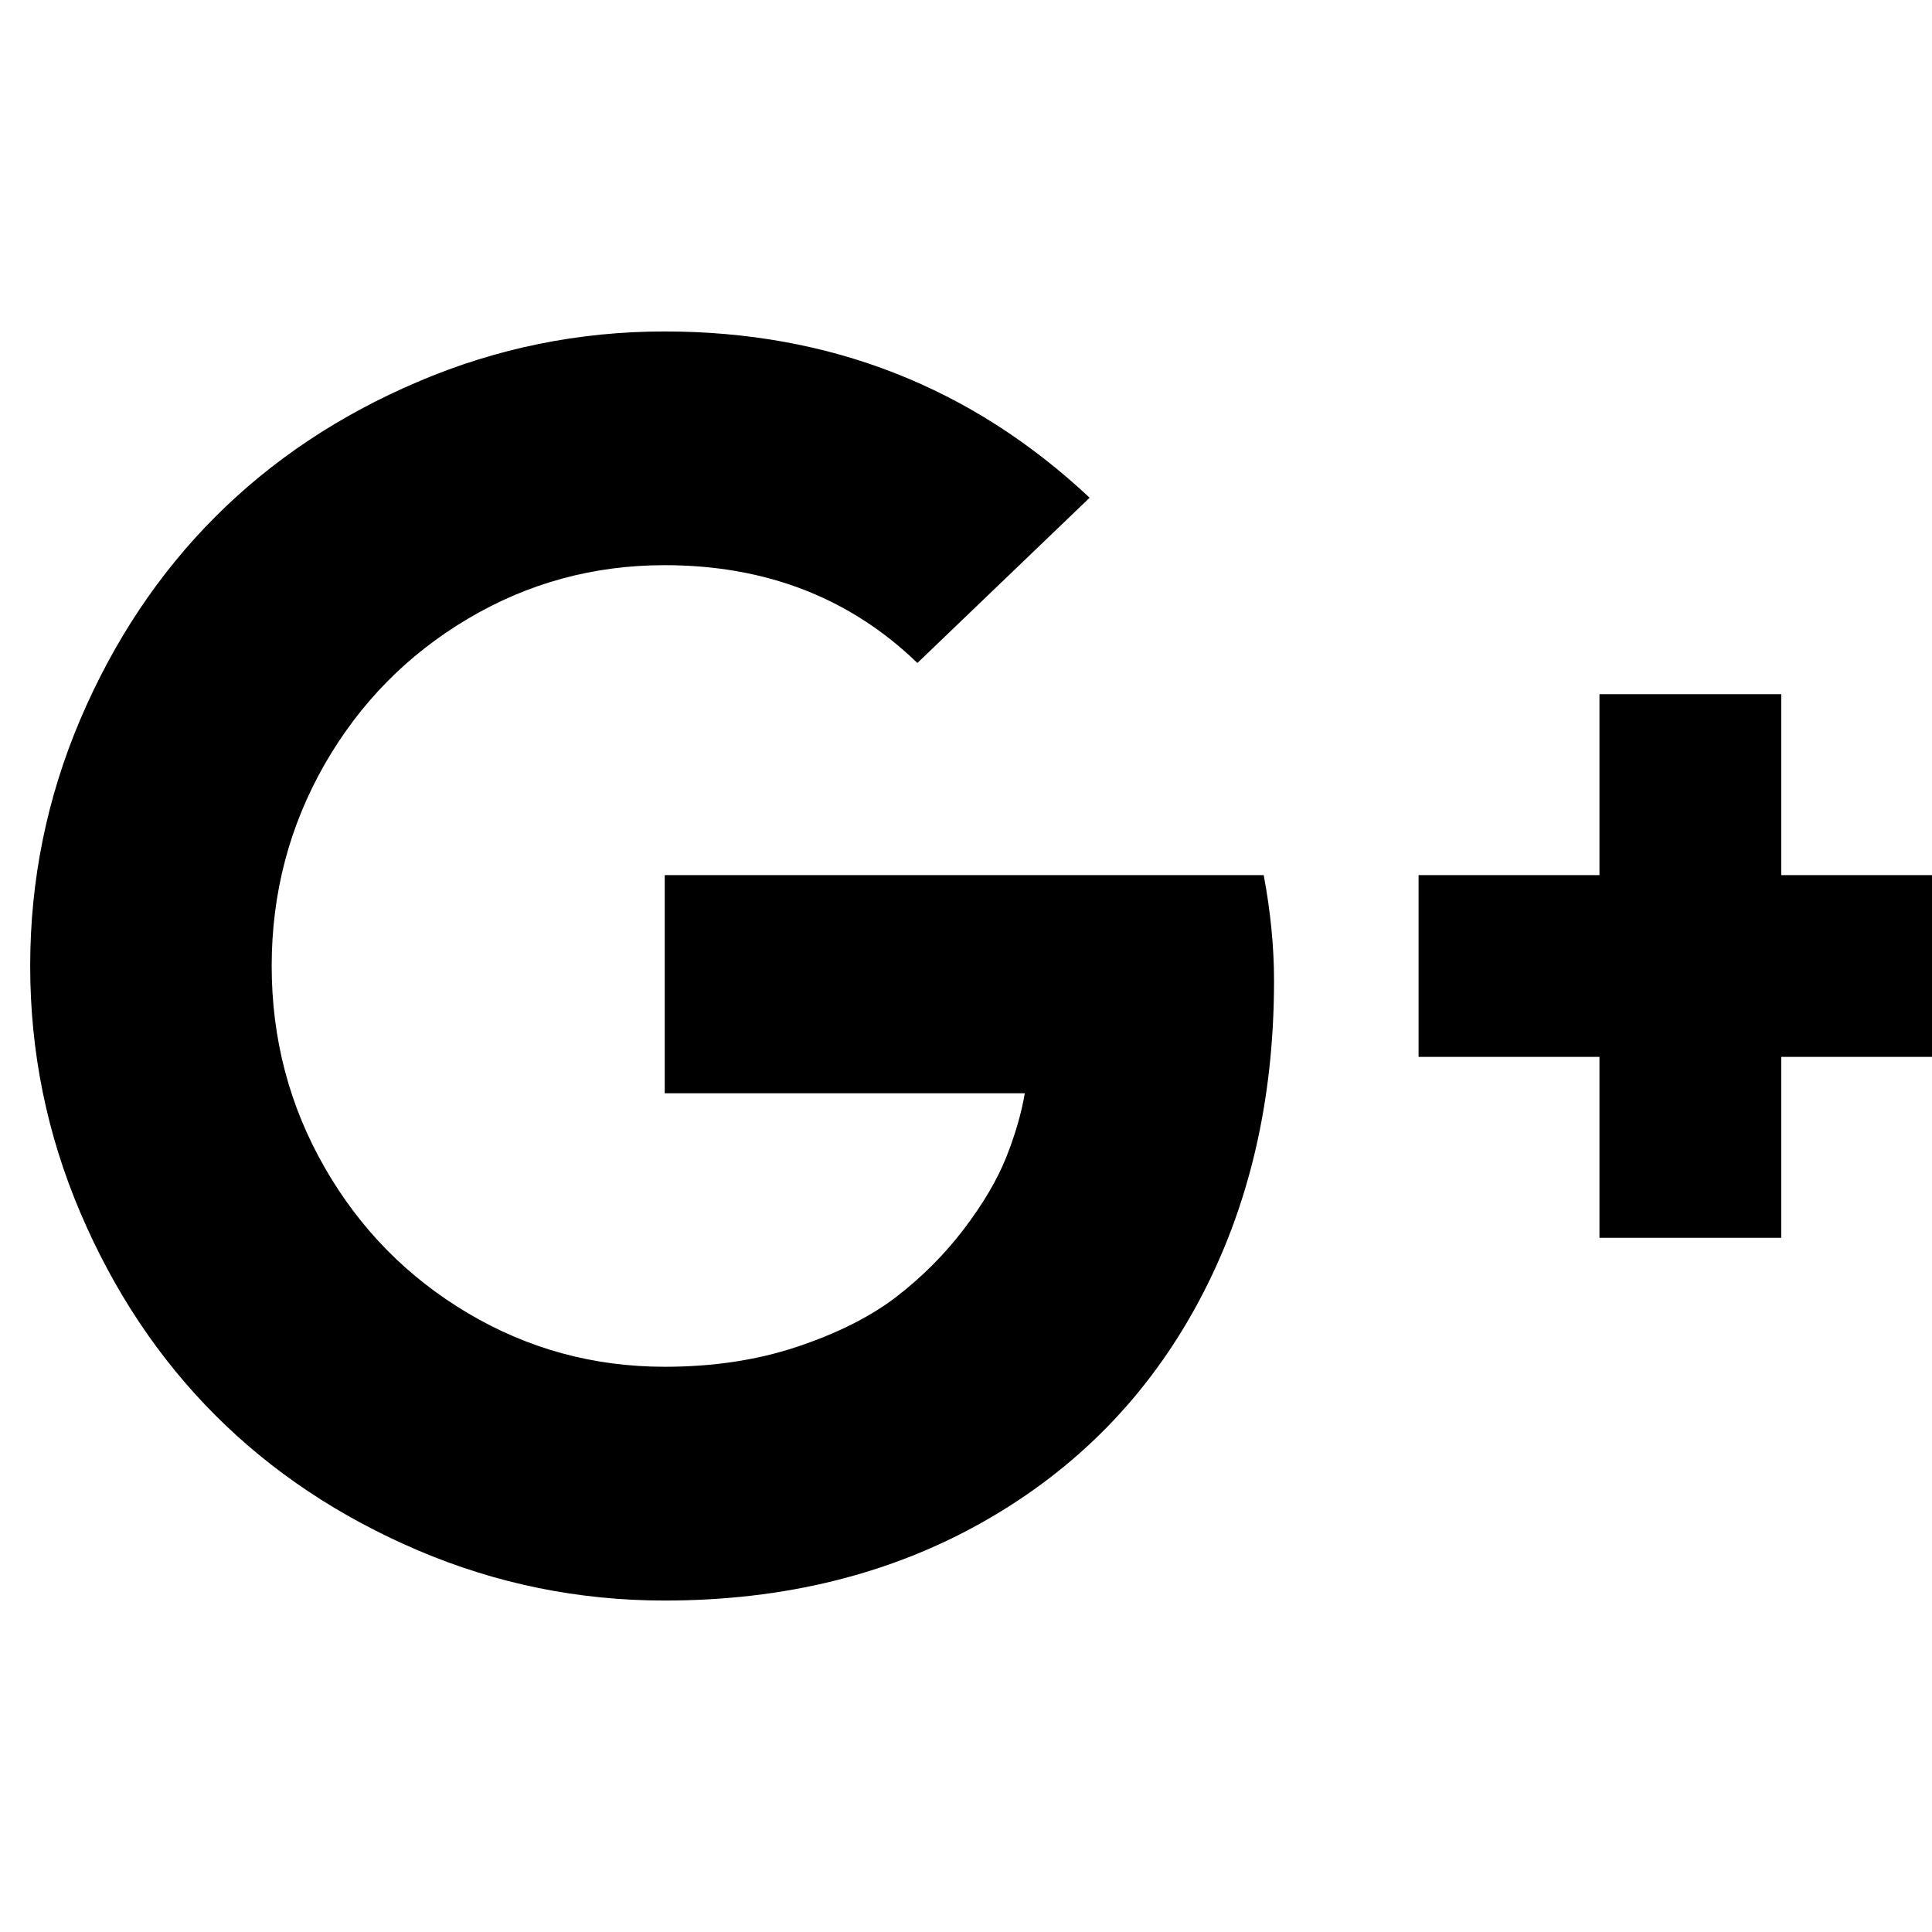 <?xml version="1.0" encoding="utf-8"?>
<!-- Generator: Adobe Illustrator 16.0.0, SVG Export Plug-In . SVG Version: 6.00 Build 0)  -->
<!DOCTYPE svg PUBLIC "-//W3C//DTD SVG 1.1//EN" "http://www.w3.org/Graphics/SVG/1.1/DTD/svg11.dtd">
<svg version="1.1" id="Layer_1" xmlns="http://www.w3.org/2000/svg" xmlns:xlink="http://www.w3.org/1999/xlink" x="0px" y="0px"
	 width="32px" height="32px" viewBox="0 0 32 32" enable-background="new 0 0 32 32" xml:space="preserve">
<path d="M21.102,16.244c0,1.987-0.415,3.759-1.247,5.312c-0.832,1.554-2.017,2.767-3.556,3.642c-1.539,0.874-3.302,1.312-5.29,1.312
	c-1.424,0-2.787-0.277-4.086-0.831c-1.3-0.555-2.419-1.3-3.355-2.236c-0.937-0.938-1.682-2.056-2.236-3.355
	C0.777,18.786,0.5,17.425,0.5,16c0-1.424,0.277-2.786,0.831-4.087c0.555-1.299,1.3-2.417,2.236-3.354s2.055-1.683,3.355-2.236
	C8.222,5.768,9.584,5.49,11.009,5.49c2.733,0,5.08,0.918,7.039,2.754l-2.853,2.737c-1.118-1.08-2.514-1.62-4.186-1.62
	c-1.176,0-2.263,0.296-3.262,0.889c-0.999,0.593-1.79,1.397-2.373,2.415C4.792,13.685,4.5,14.796,4.5,16
	c0,1.205,0.292,2.315,0.875,3.333c0.583,1.019,1.374,1.823,2.373,2.416c0.999,0.593,2.086,0.889,3.262,0.889
	c0.793,0,1.522-0.108,2.186-0.329s1.211-0.495,1.642-0.823c0.43-0.331,0.805-0.706,1.125-1.126c0.32-0.421,0.554-0.818,0.703-1.191
	c0.148-0.372,0.251-0.726,0.308-1.061h-5.964v-3.613h9.921C21.044,15.097,21.102,15.68,21.102,16.244z M32.5,14.495v3.01h-2.997
	v2.997h-3.011v-2.997h-2.996v-3.01h2.996v-2.997h3.011v2.997H32.5z"/>
</svg>
